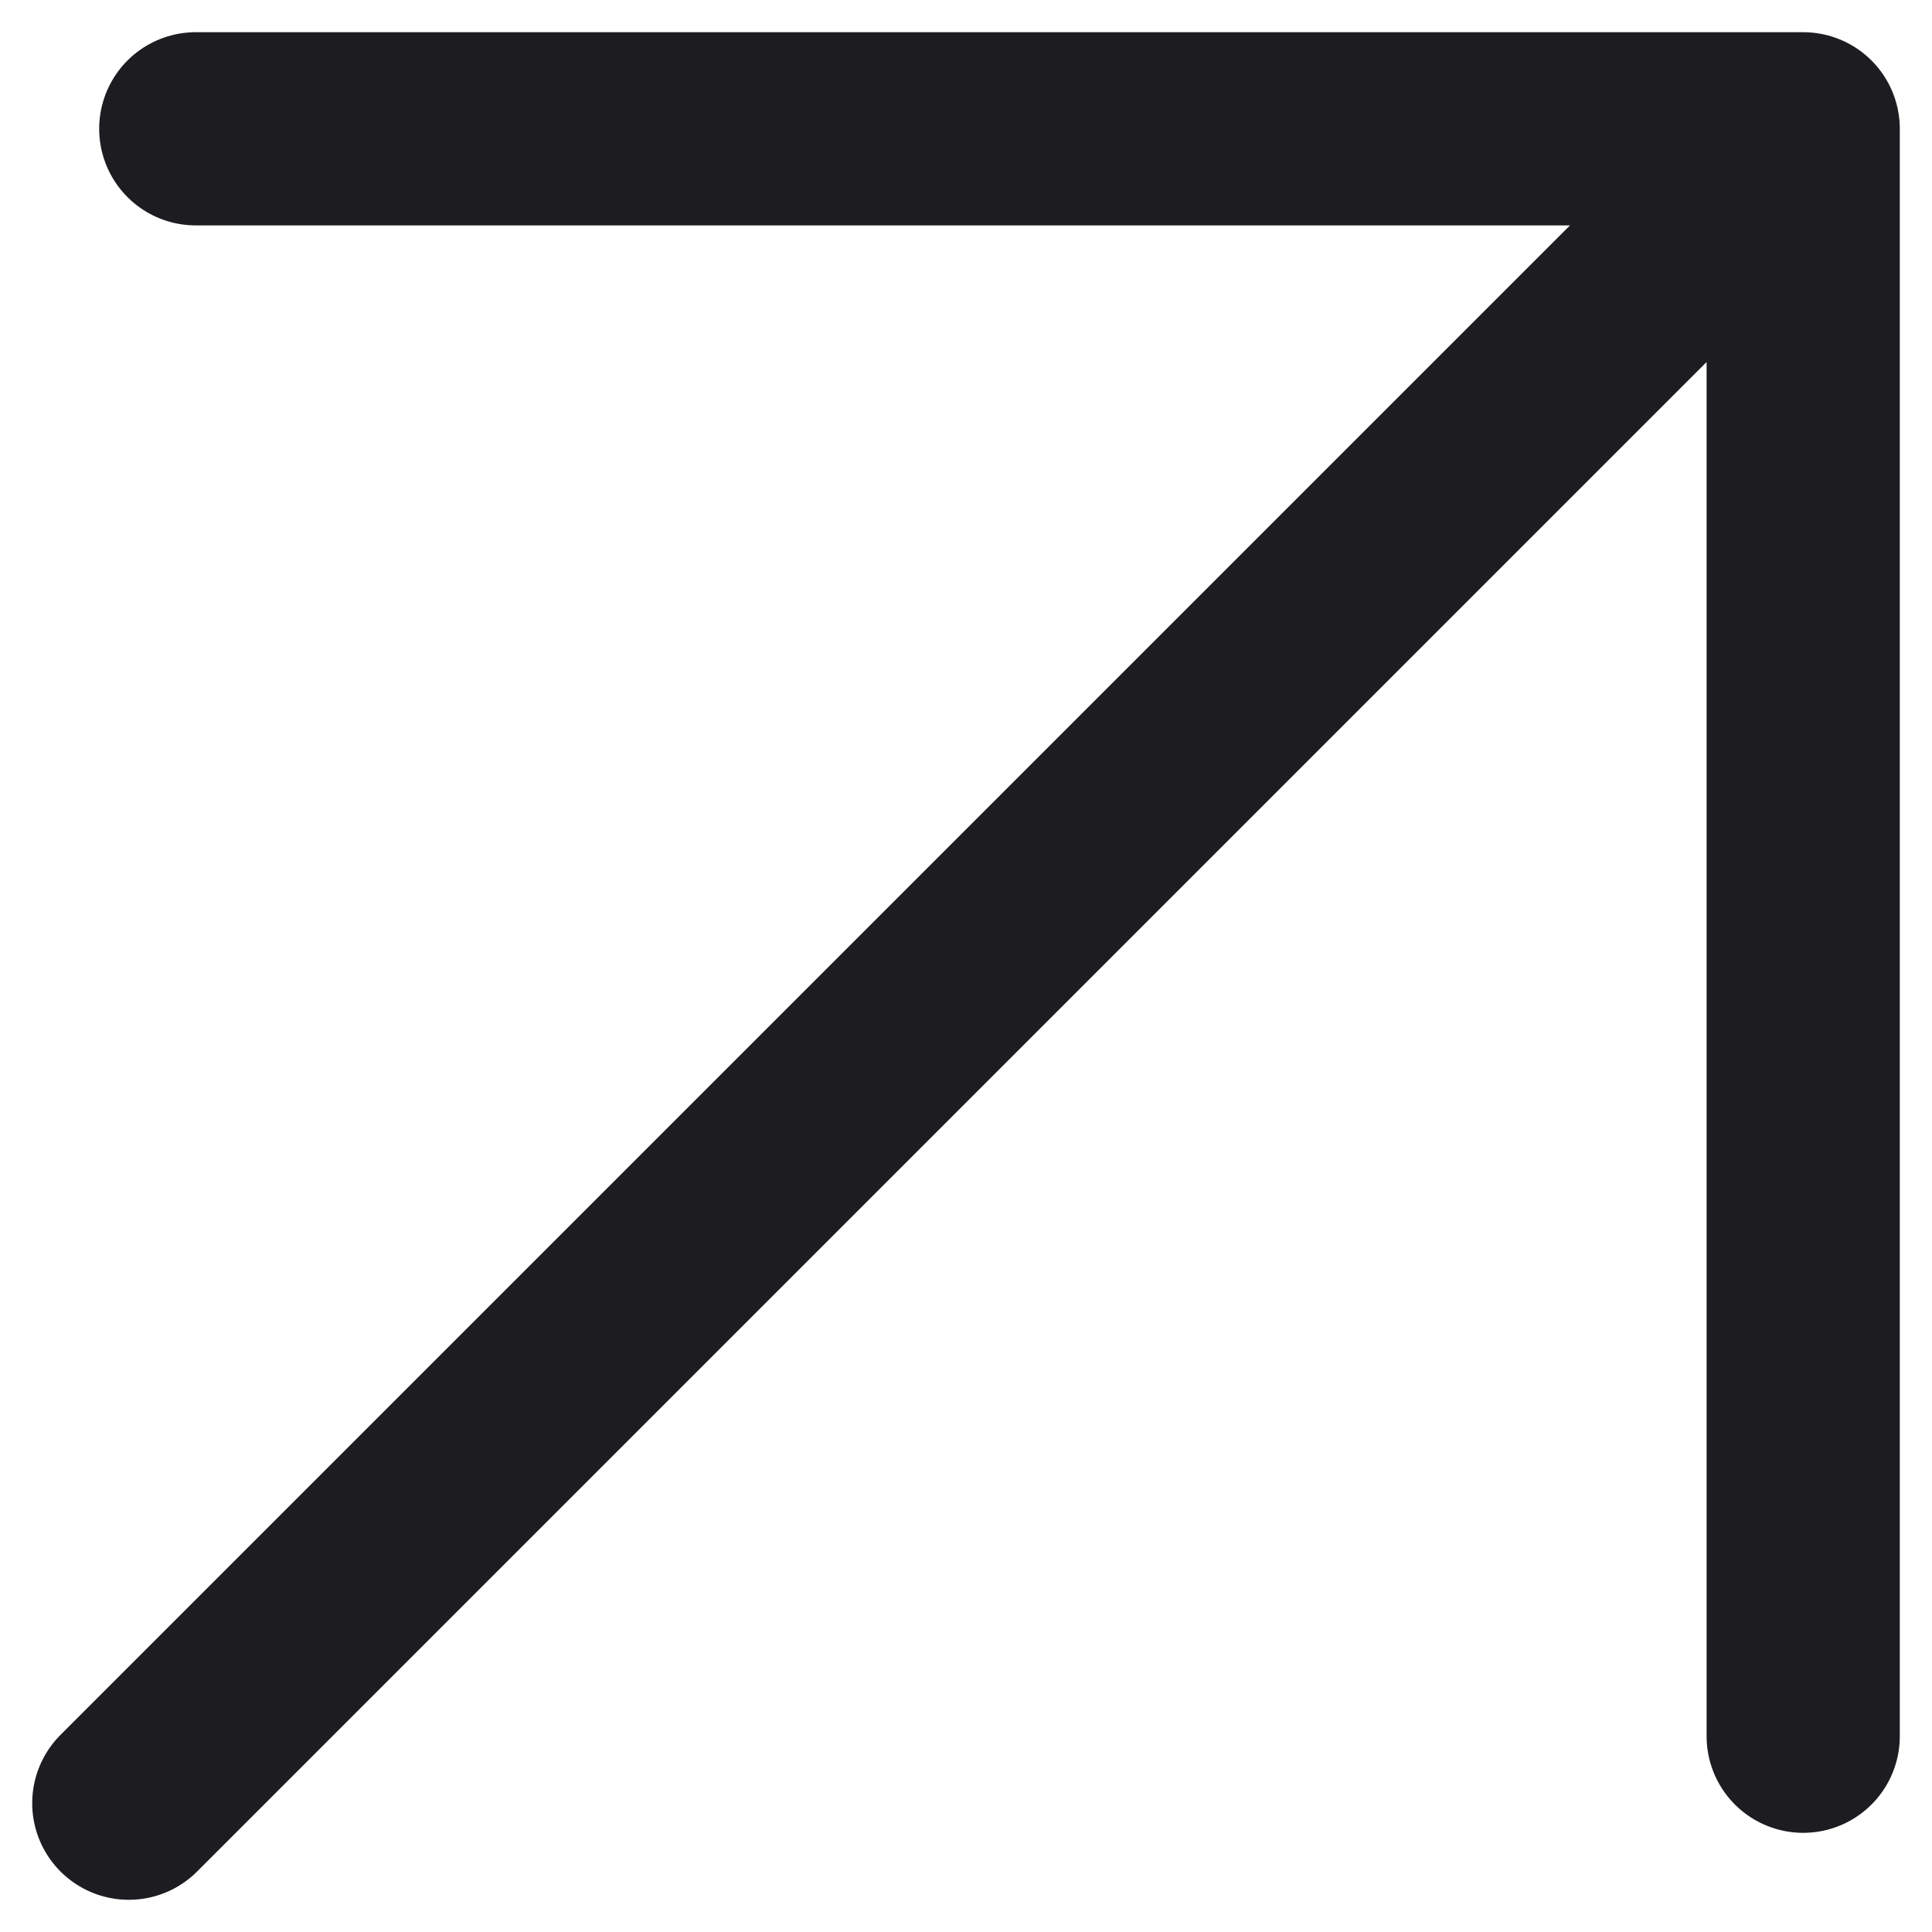 <svg width="15" height="15" viewBox="0 0 15 15" fill="none" xmlns="http://www.w3.org/2000/svg">
<path d="M1 14L14 1M14 1V13.48M14 1H1.52" stroke="#1D1D21" stroke-width="1.5" stroke-linecap="round" stroke-linejoin="round"/>
</svg>
